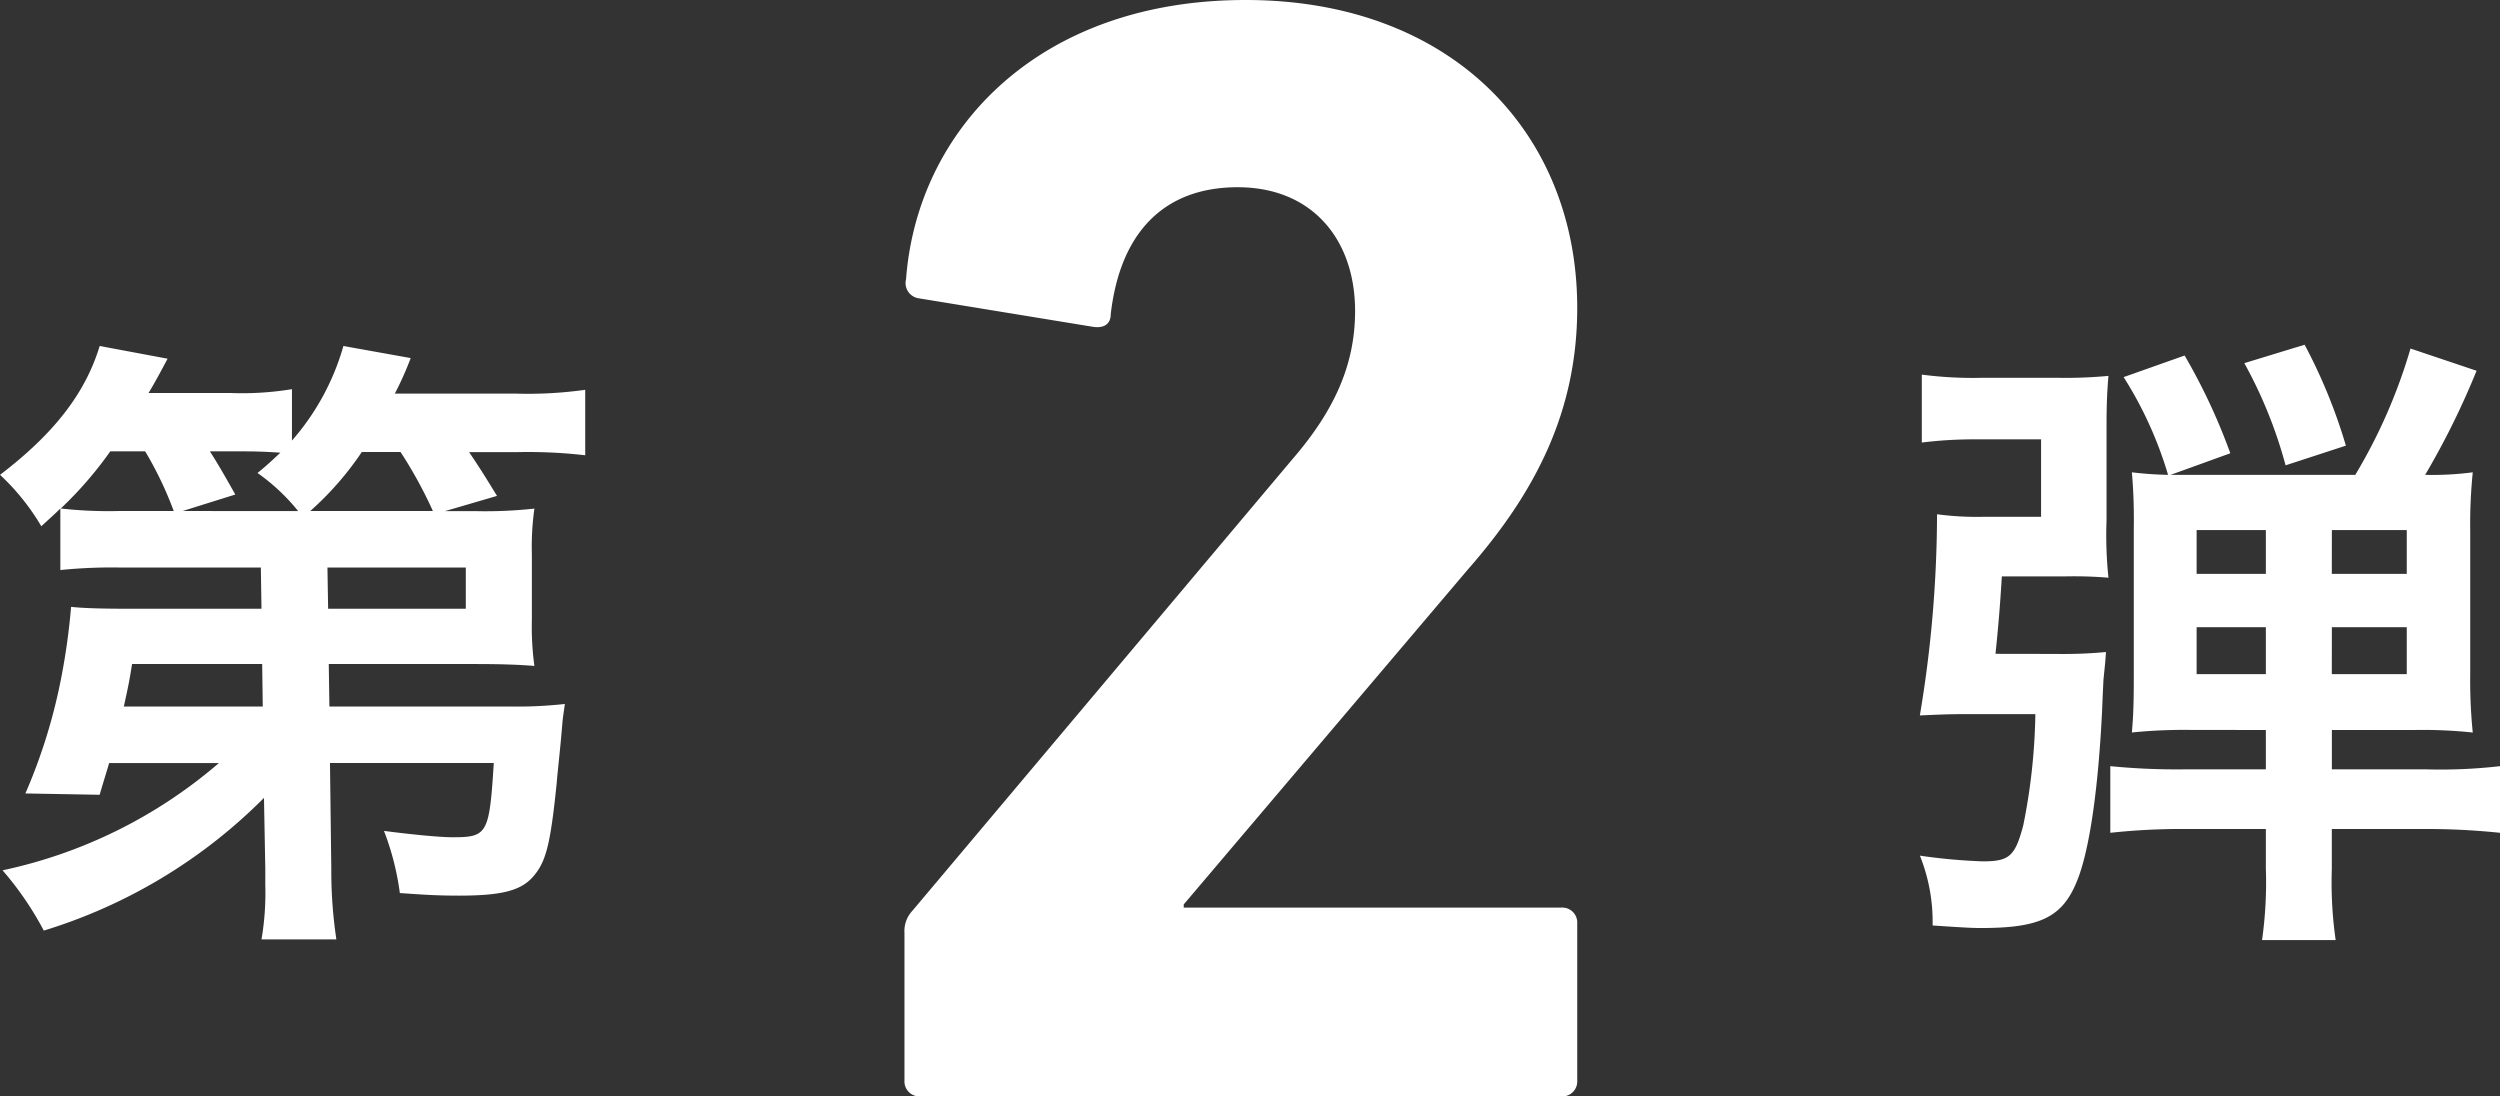 <svg xmlns="http://www.w3.org/2000/svg" width="189.072" height="82.92" viewBox="0 0 189.072 82.92"><rect x="0" y="0" width="189.072" height="82.92" fill="#333333" stroke="none"/><g transform="translate(-225.536 -6410.08)"><path d="M-25.56-1.2A1.134,1.134,0,0,0-24.36,0H24.12a1.134,1.134,0,0,0,1.2-1.2V-13.08a1.134,1.134,0,0,0-1.2-1.2H-4.44v-.24L17.04-39.84c5.16-5.88,8.28-12,8.28-19.8,0-13.2-9.48-23.28-25.08-23.28-15.72,0-24.84,9.84-25.68,21.12a1.161,1.161,0,0,0,.96,1.44l13.2,2.16c.84.12,1.32-.24,1.32-.96.72-6.24,4.08-9.6,9.6-9.6,5.64,0,8.88,3.96,8.88,9.36,0,4.2-1.68,7.68-4.8,11.28L-24.96-14.04a2.246,2.246,0,0,0-.6,1.68Z" transform="translate(319.5 6493)" fill="#fff"/><path d="M-74.4-1.248V0a20.826,20.826,0,0,1-.288,4.128h5.664A34.864,34.864,0,0,1-69.408-1.2l-.1-8.016H-57.12C-57.456-3.84-57.6-3.6-60.24-3.6c-1.056,0-3.36-.24-5.184-.48a20.472,20.472,0,0,1,1.2,4.7C-62.16.768-61.2.816-59.76.816c3.264,0,4.7-.384,5.616-1.44.96-1.1,1.3-2.352,1.776-7.008.1-1.2.288-2.736.432-4.56.048-.528.1-.816.192-1.488a32.076,32.076,0,0,1-4.128.192h-13.68L-69.6-16.7h11.088c1.92,0,3.264.048,4.464.144a21.928,21.928,0,0,1-.192-3.5v-4.944a20.885,20.885,0,0,1,.192-3.456,33.645,33.645,0,0,1-4.464.192h-2.3l3.936-1.152c-.768-1.248-1.2-1.968-2.112-3.312h3.744a37.6,37.6,0,0,1,5.04.24V-37.44a31.073,31.073,0,0,1-5.28.288h-9.12a24.2,24.2,0,0,0,1.2-2.688l-5.088-.912A18.532,18.532,0,0,1-72.384-33.6v-3.888a23.169,23.169,0,0,1-4.7.288h-6.144c.576-.96.768-1.344,1.44-2.592l-5.136-.96c-1.1,3.6-3.456,6.624-7.536,9.744a17.307,17.307,0,0,1,3.12,3.888c.672-.624.912-.816,1.44-1.344v4.656A38.235,38.235,0,0,1-85.488-24h10.752l.048,3.12h-9.84c-2.352,0-3.7-.048-4.56-.144a49.689,49.689,0,0,1-.72,5.232,41.943,41.943,0,0,1-2.736,8.88l5.616.1c.336-1.152.48-1.584.72-2.4h8.3A36.751,36.751,0,0,1-94.272-1.1a24.1,24.1,0,0,1,3.12,4.56A39.986,39.986,0,0,0-74.5-6.576Zm-.192-12.24H-85.1c.384-1.728.432-2.016.624-3.216h9.84ZM-69.7-24h10.464v3.12H-69.648Zm-1.3-4.272A23.407,23.407,0,0,0-67.1-32.736h2.928a33.168,33.168,0,0,1,2.448,4.464Zm-14.5,0a32,32,0,0,1-4.368-.192,28.761,28.761,0,0,0,3.744-4.32h2.64a27.376,27.376,0,0,1,2.16,4.512Zm4.848,0,3.984-1.248c-1.056-1.872-1.344-2.352-1.92-3.264h2.64c1.008,0,1.92.048,2.688.1-.672.624-.912.864-1.728,1.536a15.048,15.048,0,0,1,3.072,2.88ZM76.9-11.712v2.976H70.848a51.479,51.479,0,0,1-5.712-.24v5.04a50.347,50.347,0,0,1,5.808-.288H76.9v2.976a31.284,31.284,0,0,1-.288,5.424h5.568A30.661,30.661,0,0,1,81.888-1.2V-4.224h7.056a53.214,53.214,0,0,1,5.664.288v-5.04a39.273,39.273,0,0,1-5.616.24h-7.1v-2.976h6.24a36.17,36.17,0,0,1,4.416.192,38.772,38.772,0,0,1-.192-4.416V-26.784a38.772,38.772,0,0,1,.192-4.416,23.3,23.3,0,0,1-3.6.192,59.715,59.715,0,0,0,3.888-7.872L87.84-40.56a40.709,40.709,0,0,1-4.176,9.552H69.7l4.512-1.632a45.262,45.262,0,0,0-3.456-7.392L66.144-38.4a29.337,29.337,0,0,1,3.36,7.392,26.619,26.619,0,0,1-2.736-.192,41.583,41.583,0,0,1,.144,4.224V-15.7c0,2.16-.048,3.072-.144,4.176a39.51,39.51,0,0,1,4.512-.192Zm0-15.12v3.312H71.664v-3.312Zm4.992,0h5.664v3.312H81.888ZM76.9-19.488v3.552H71.664v-3.552Zm4.992,0h5.664v3.552H81.888Zm-25.44,2.016c.24-2.256.384-4.224.48-5.856h4.8a31.441,31.441,0,0,1,3.264.1,30.9,30.9,0,0,1-.144-4.368v-7.248c0-1.488.048-2.544.144-3.648a34.66,34.66,0,0,1-3.888.144H55.488a29.832,29.832,0,0,1-4.608-.24v5.136a32.12,32.12,0,0,1,4.176-.24H59.9v5.856H55.632a22.907,22.907,0,0,1-3.6-.192,92.622,92.622,0,0,1-1.3,15.216c1.152-.048,1.968-.1,3.552-.1h5.184a45.823,45.823,0,0,1-.912,8.4C57.936-2.16,57.5-1.776,55.488-1.776a43.1,43.1,0,0,1-4.752-.432,13.434,13.434,0,0,1,.96,5.28c2.832.192,3.12.192,3.7.192,4.416,0,6.1-.816,7.2-3.5.96-2.3,1.632-7.008,1.92-12.96.048-1.3.1-2.16.1-2.3.144-1.392.144-1.392.192-2.112a34.154,34.154,0,0,1-3.7.144Zm26.5-15.744a40.584,40.584,0,0,0-3.12-7.632l-4.56,1.392a34.326,34.326,0,0,1,3.12,7.728Z" transform="translate(320 6477)" fill="#fff"/></g></svg>